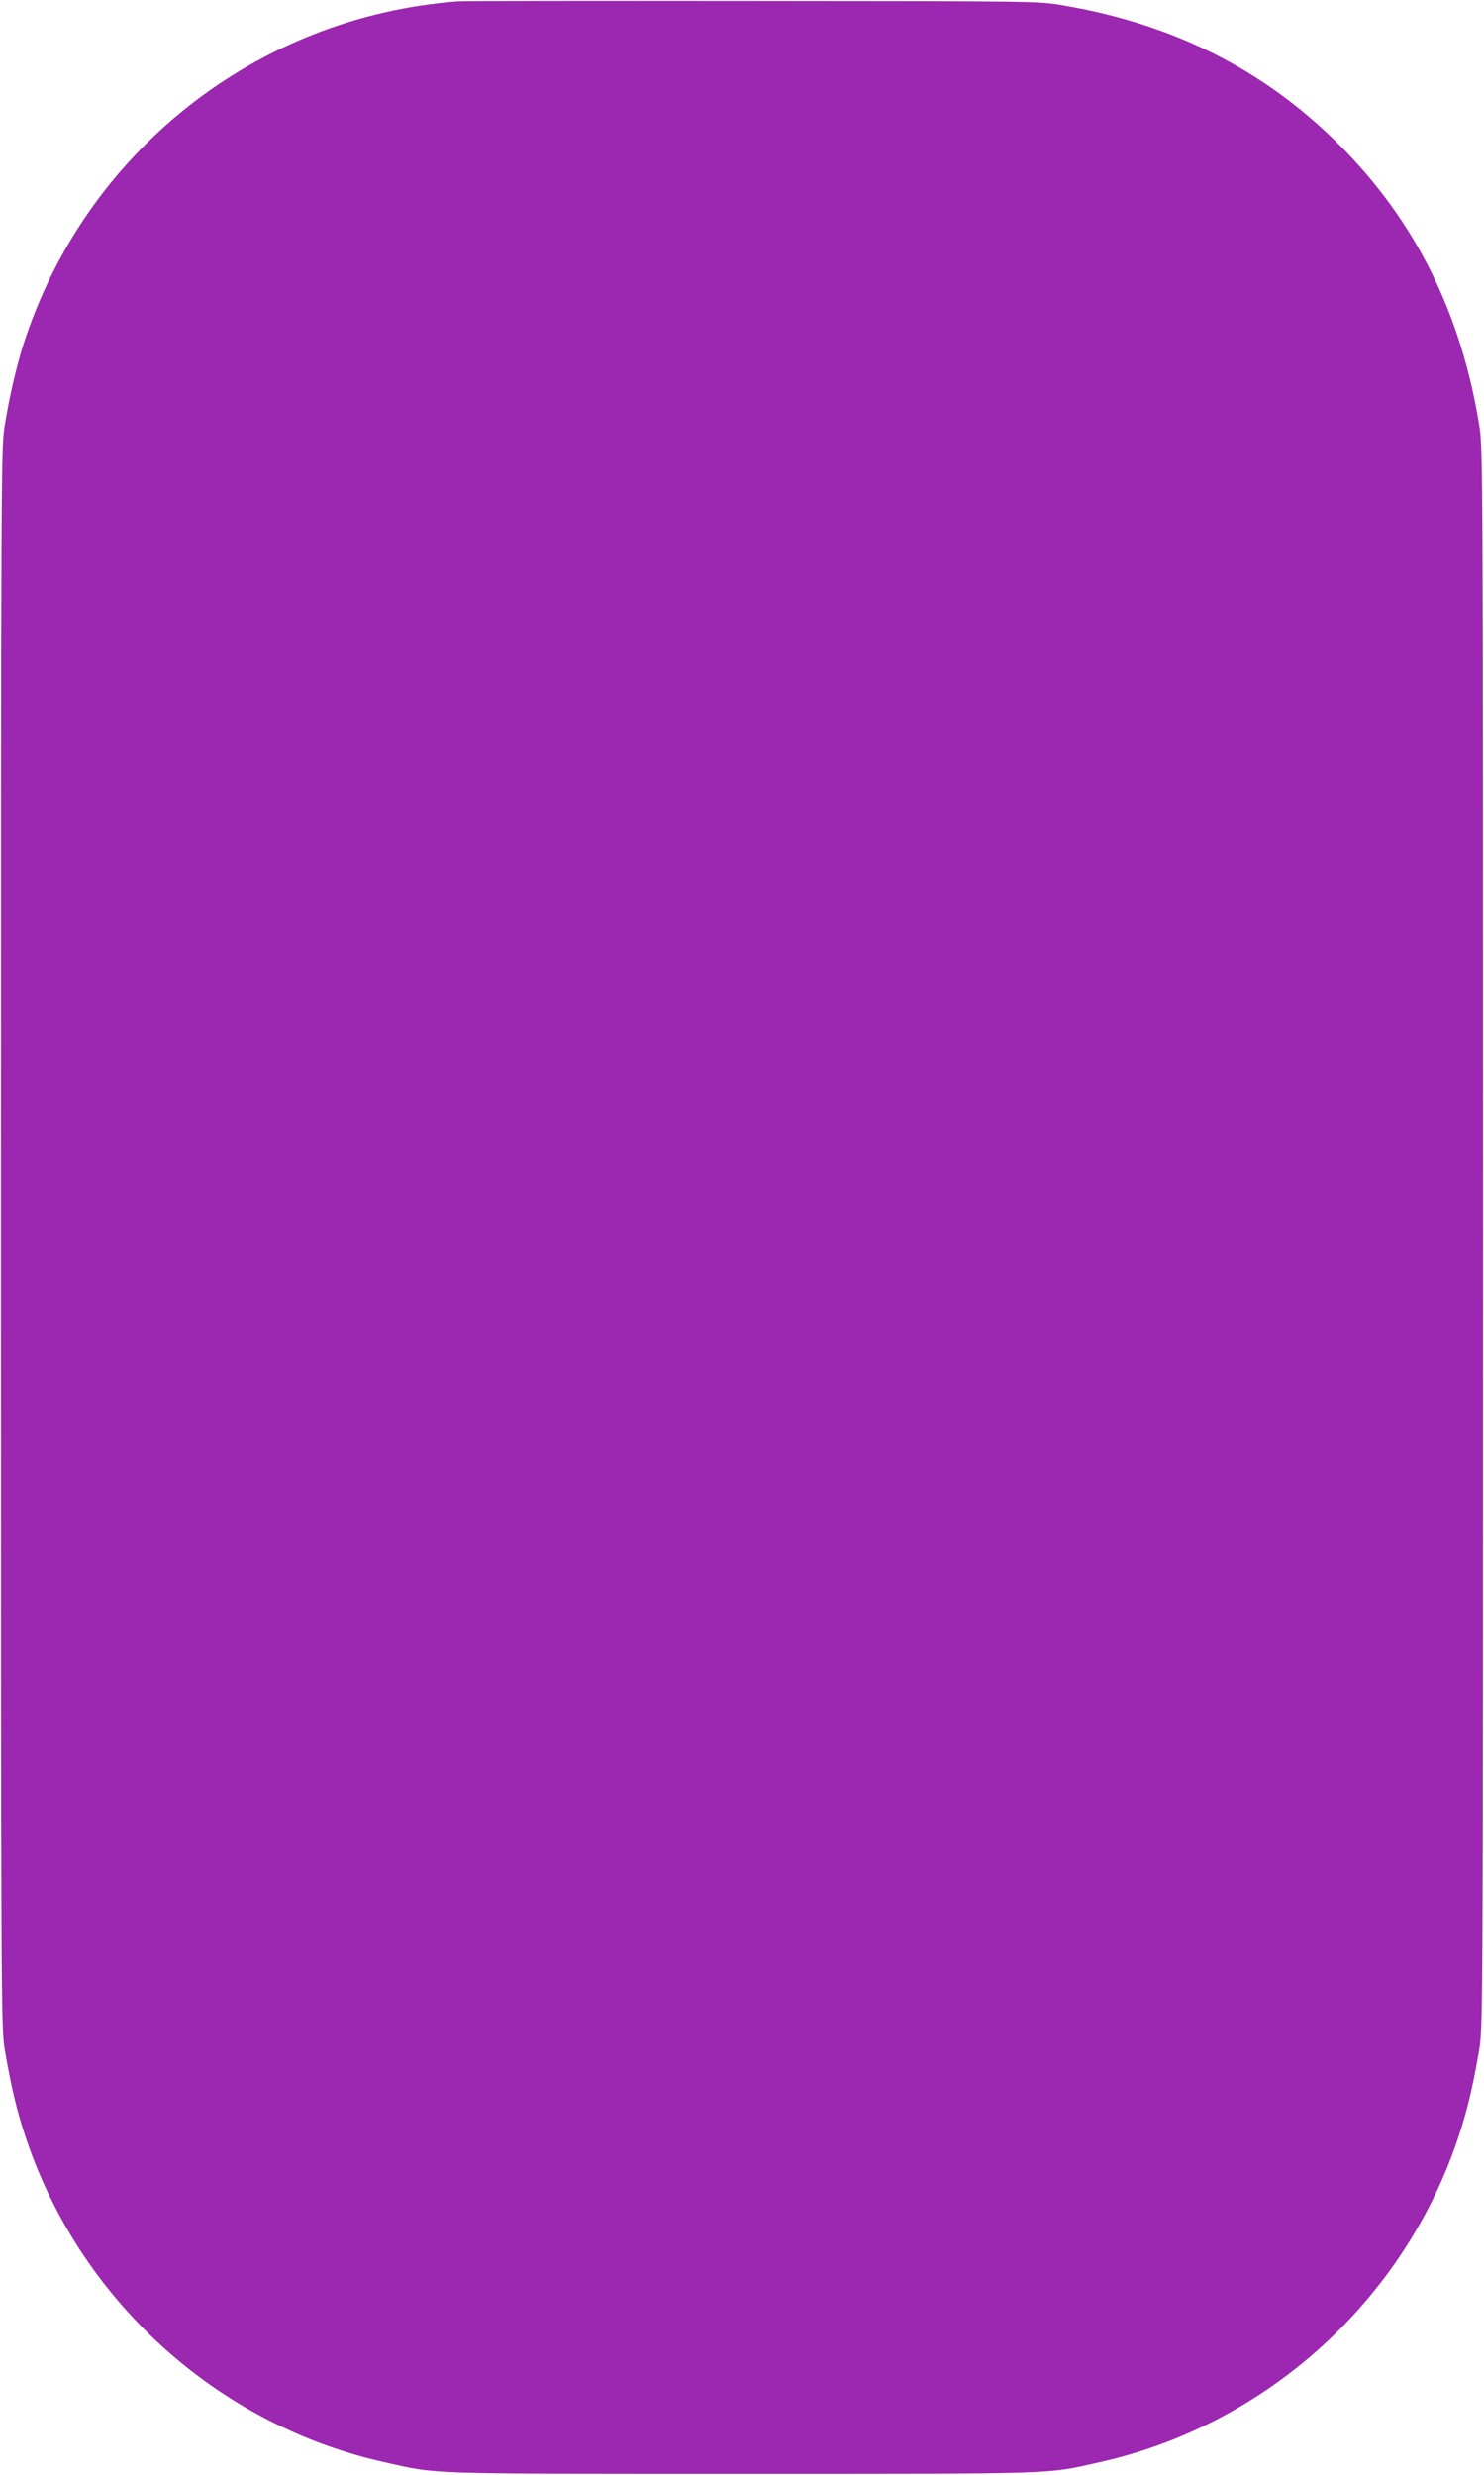 <?xml version="1.0" standalone="no"?>
<!DOCTYPE svg PUBLIC "-//W3C//DTD SVG 20010904//EN"
 "http://www.w3.org/TR/2001/REC-SVG-20010904/DTD/svg10.dtd">
<svg version="1.0" xmlns="http://www.w3.org/2000/svg"
 width="768pt" height="1280pt" viewBox="0 0 768 1280"
 preserveAspectRatio="xMidYMid meet">
<g transform="translate(0,1280) scale(0.1,-0.1)"
fill="#9c27b0" stroke="none">
<path d="M2370 12793 c-1044 -79 -1932 -781 -2250 -1778 -38 -121 -72 -270
-97 -425 -17 -110 -18 -298 -18 -4190 0 -3892 1 -4080 18 -4190 10 -63 29
-162 42 -220 213 -954 971 -1712 1925 -1925 281 -63 187 -60 1850 -60 1663 0
1569 -3 1850 60 954 213 1712 971 1925 1925 13 58 32 157 42 220 17 110 18
298 18 4190 0 3892 -1 4080 -18 4190 -93 586 -331 1066 -726 1461 -387 387
-855 623 -1428 721 -128 22 -133 22 -1608 23 -814 1 -1500 0 -1525 -2z"/>
</g>
</svg>

